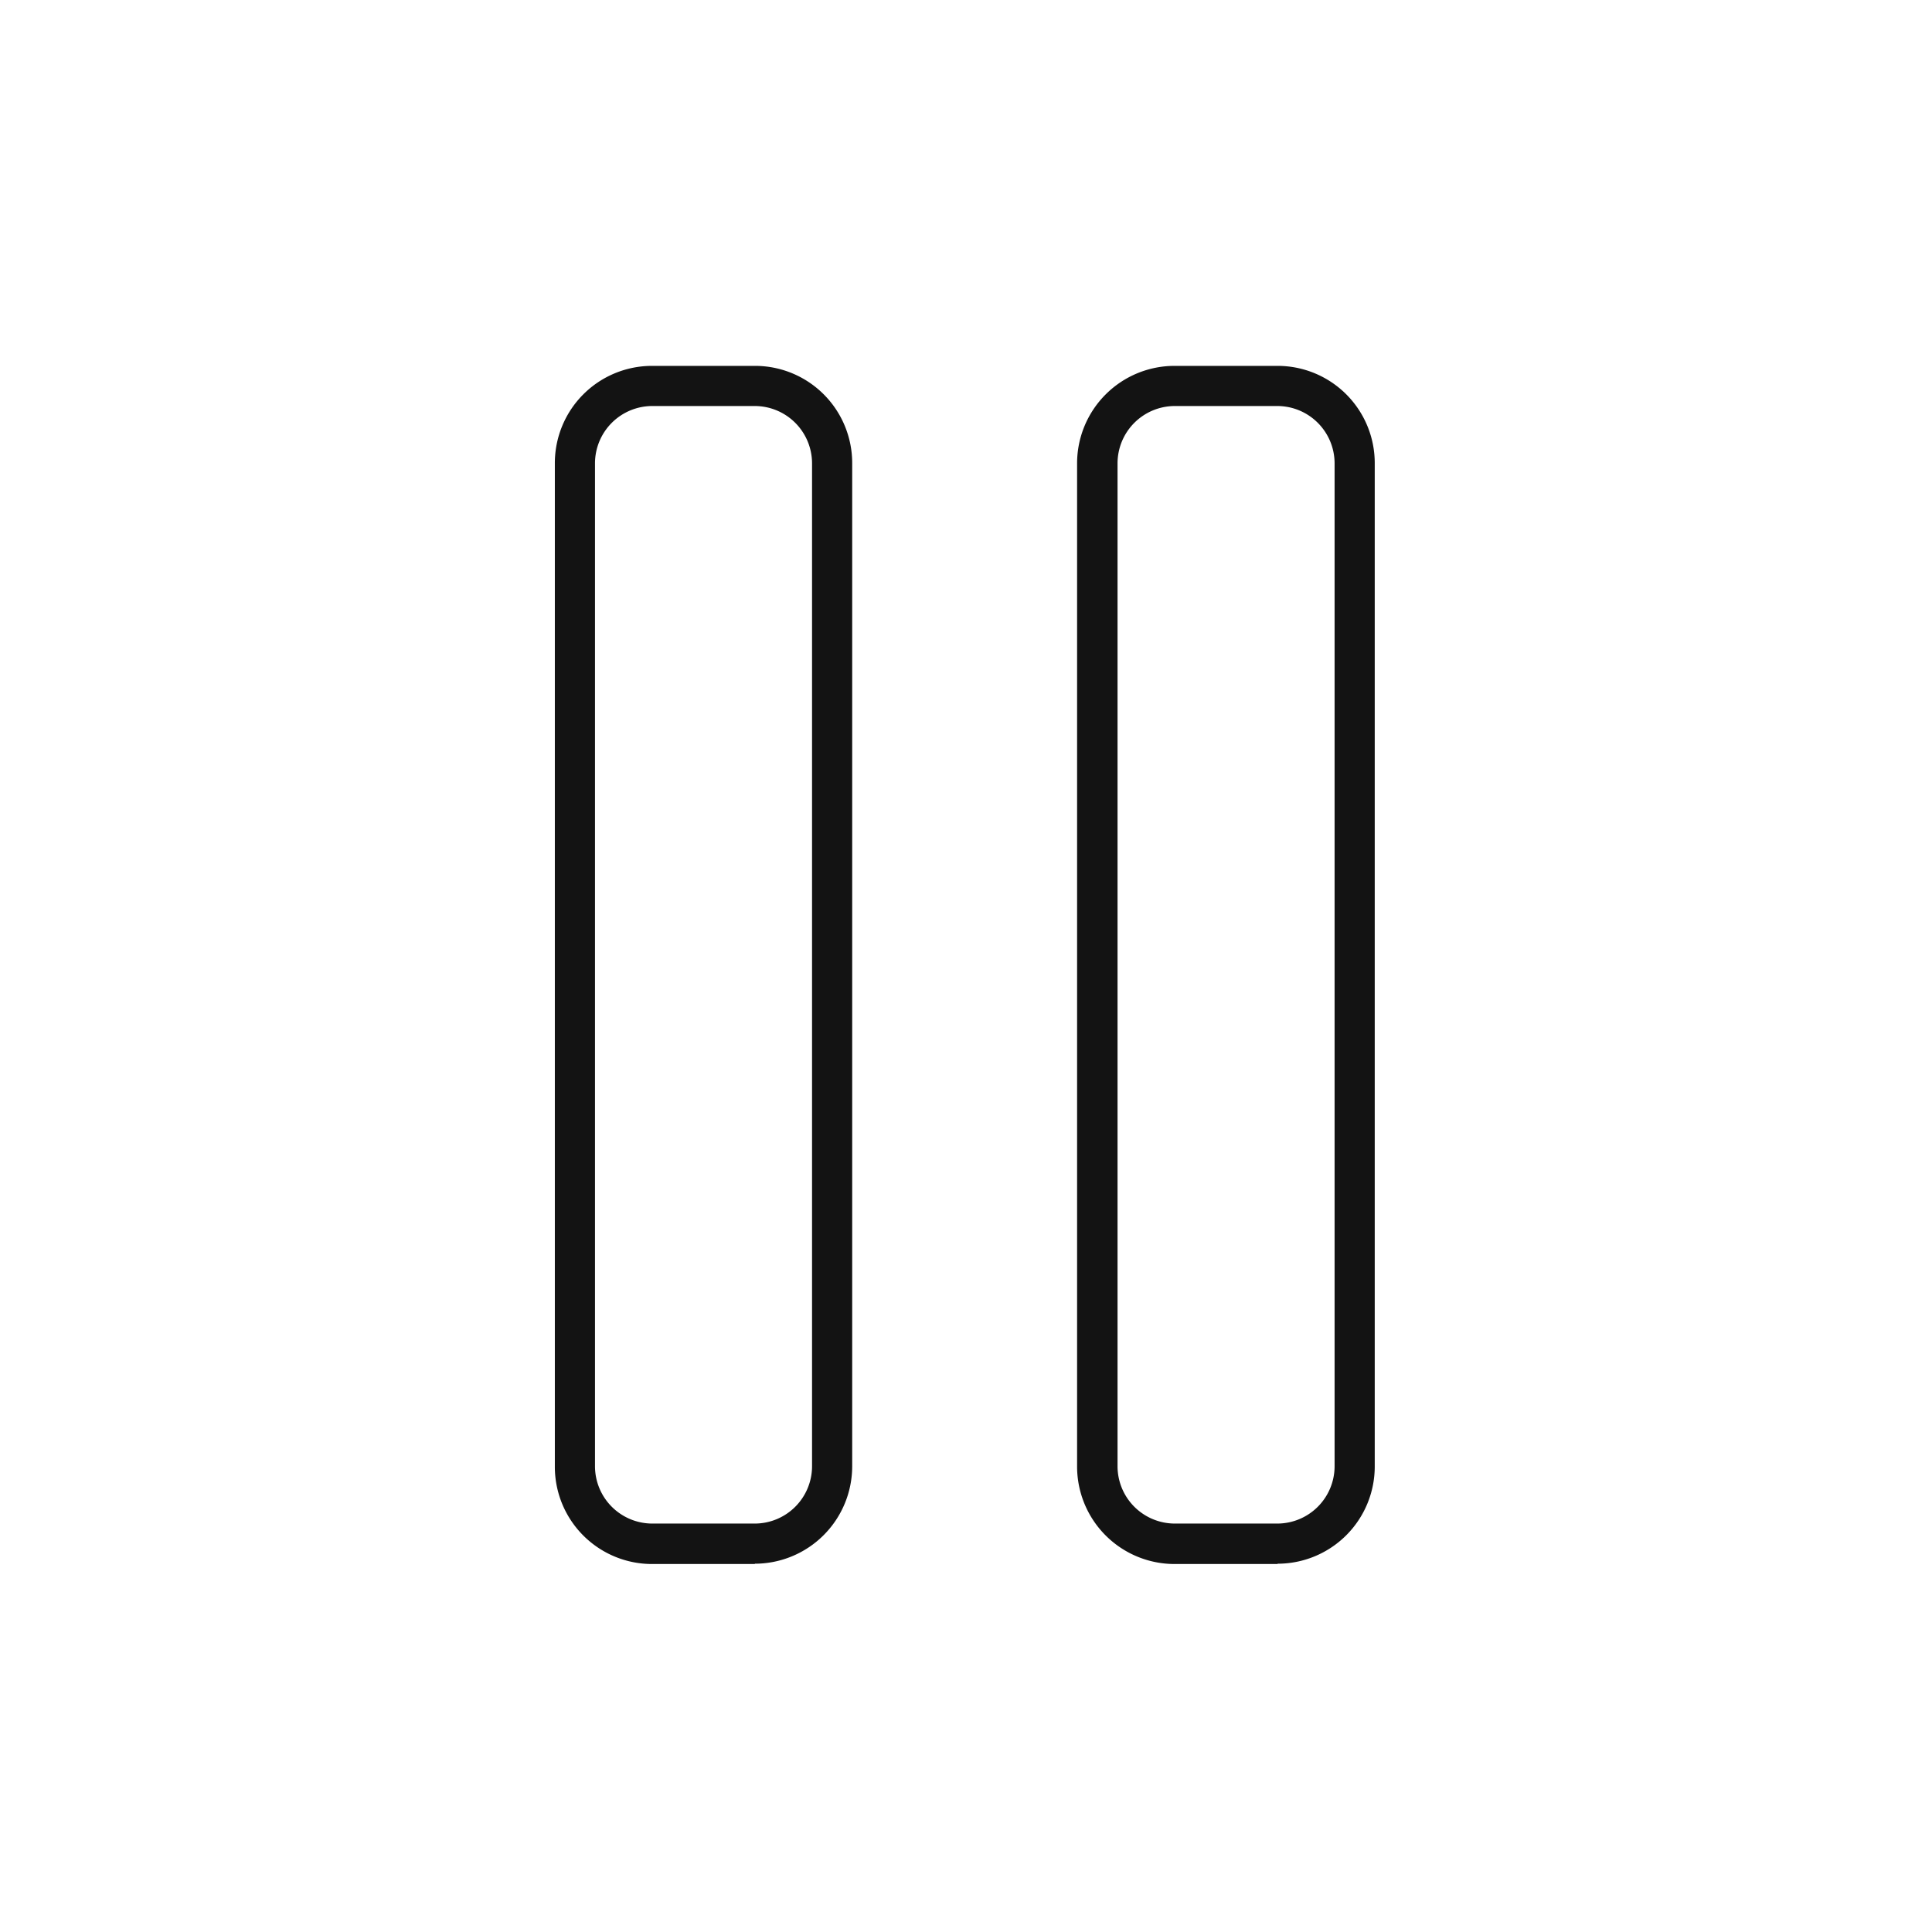 <svg xmlns="http://www.w3.org/2000/svg" data-name="Layer 2" viewBox="0 0 64 64"><g data-name="Layer 1"><g data-name="Group 24245"><path d="M0 0h64v64H0z" data-name="Rectangle 7588" style="fill:none"/><path d="M42.32 51.81h-3.41a3.23 3.23 0 0 1-3.23-3.22V15.34a3.23 3.23 0 0 1 3.23-3.22h3.41a3.22 3.22 0 0 1 3.22 3.22v33.24a3.22 3.22 0 0 1-3.22 3.22Zm-3.41-38.36a1.9 1.9 0 0 0-1.89 1.89v33.24a1.9 1.9 0 0 0 1.89 1.89h3.41a1.9 1.9 0 0 0 1.89-1.89V15.34a1.9 1.9 0 0 0-1.89-1.89h-3.41Zm-13.9 38.36H21.6a3.22 3.22 0 0 1-3.22-3.22V15.34a3.22 3.22 0 0 1 3.22-3.22h3.41a3.22 3.22 0 0 1 3.22 3.22v33.24A3.23 3.23 0 0 1 25 51.8ZM21.6 13.45a1.9 1.9 0 0 0-1.89 1.89v33.24a1.9 1.9 0 0 0 1.89 1.89h3.41a1.9 1.9 0 0 0 1.89-1.89V15.34a1.9 1.9 0 0 0-1.89-1.89H21.6Z" data-name="Path 60520" style="fill:#131313"/></g></g></svg>